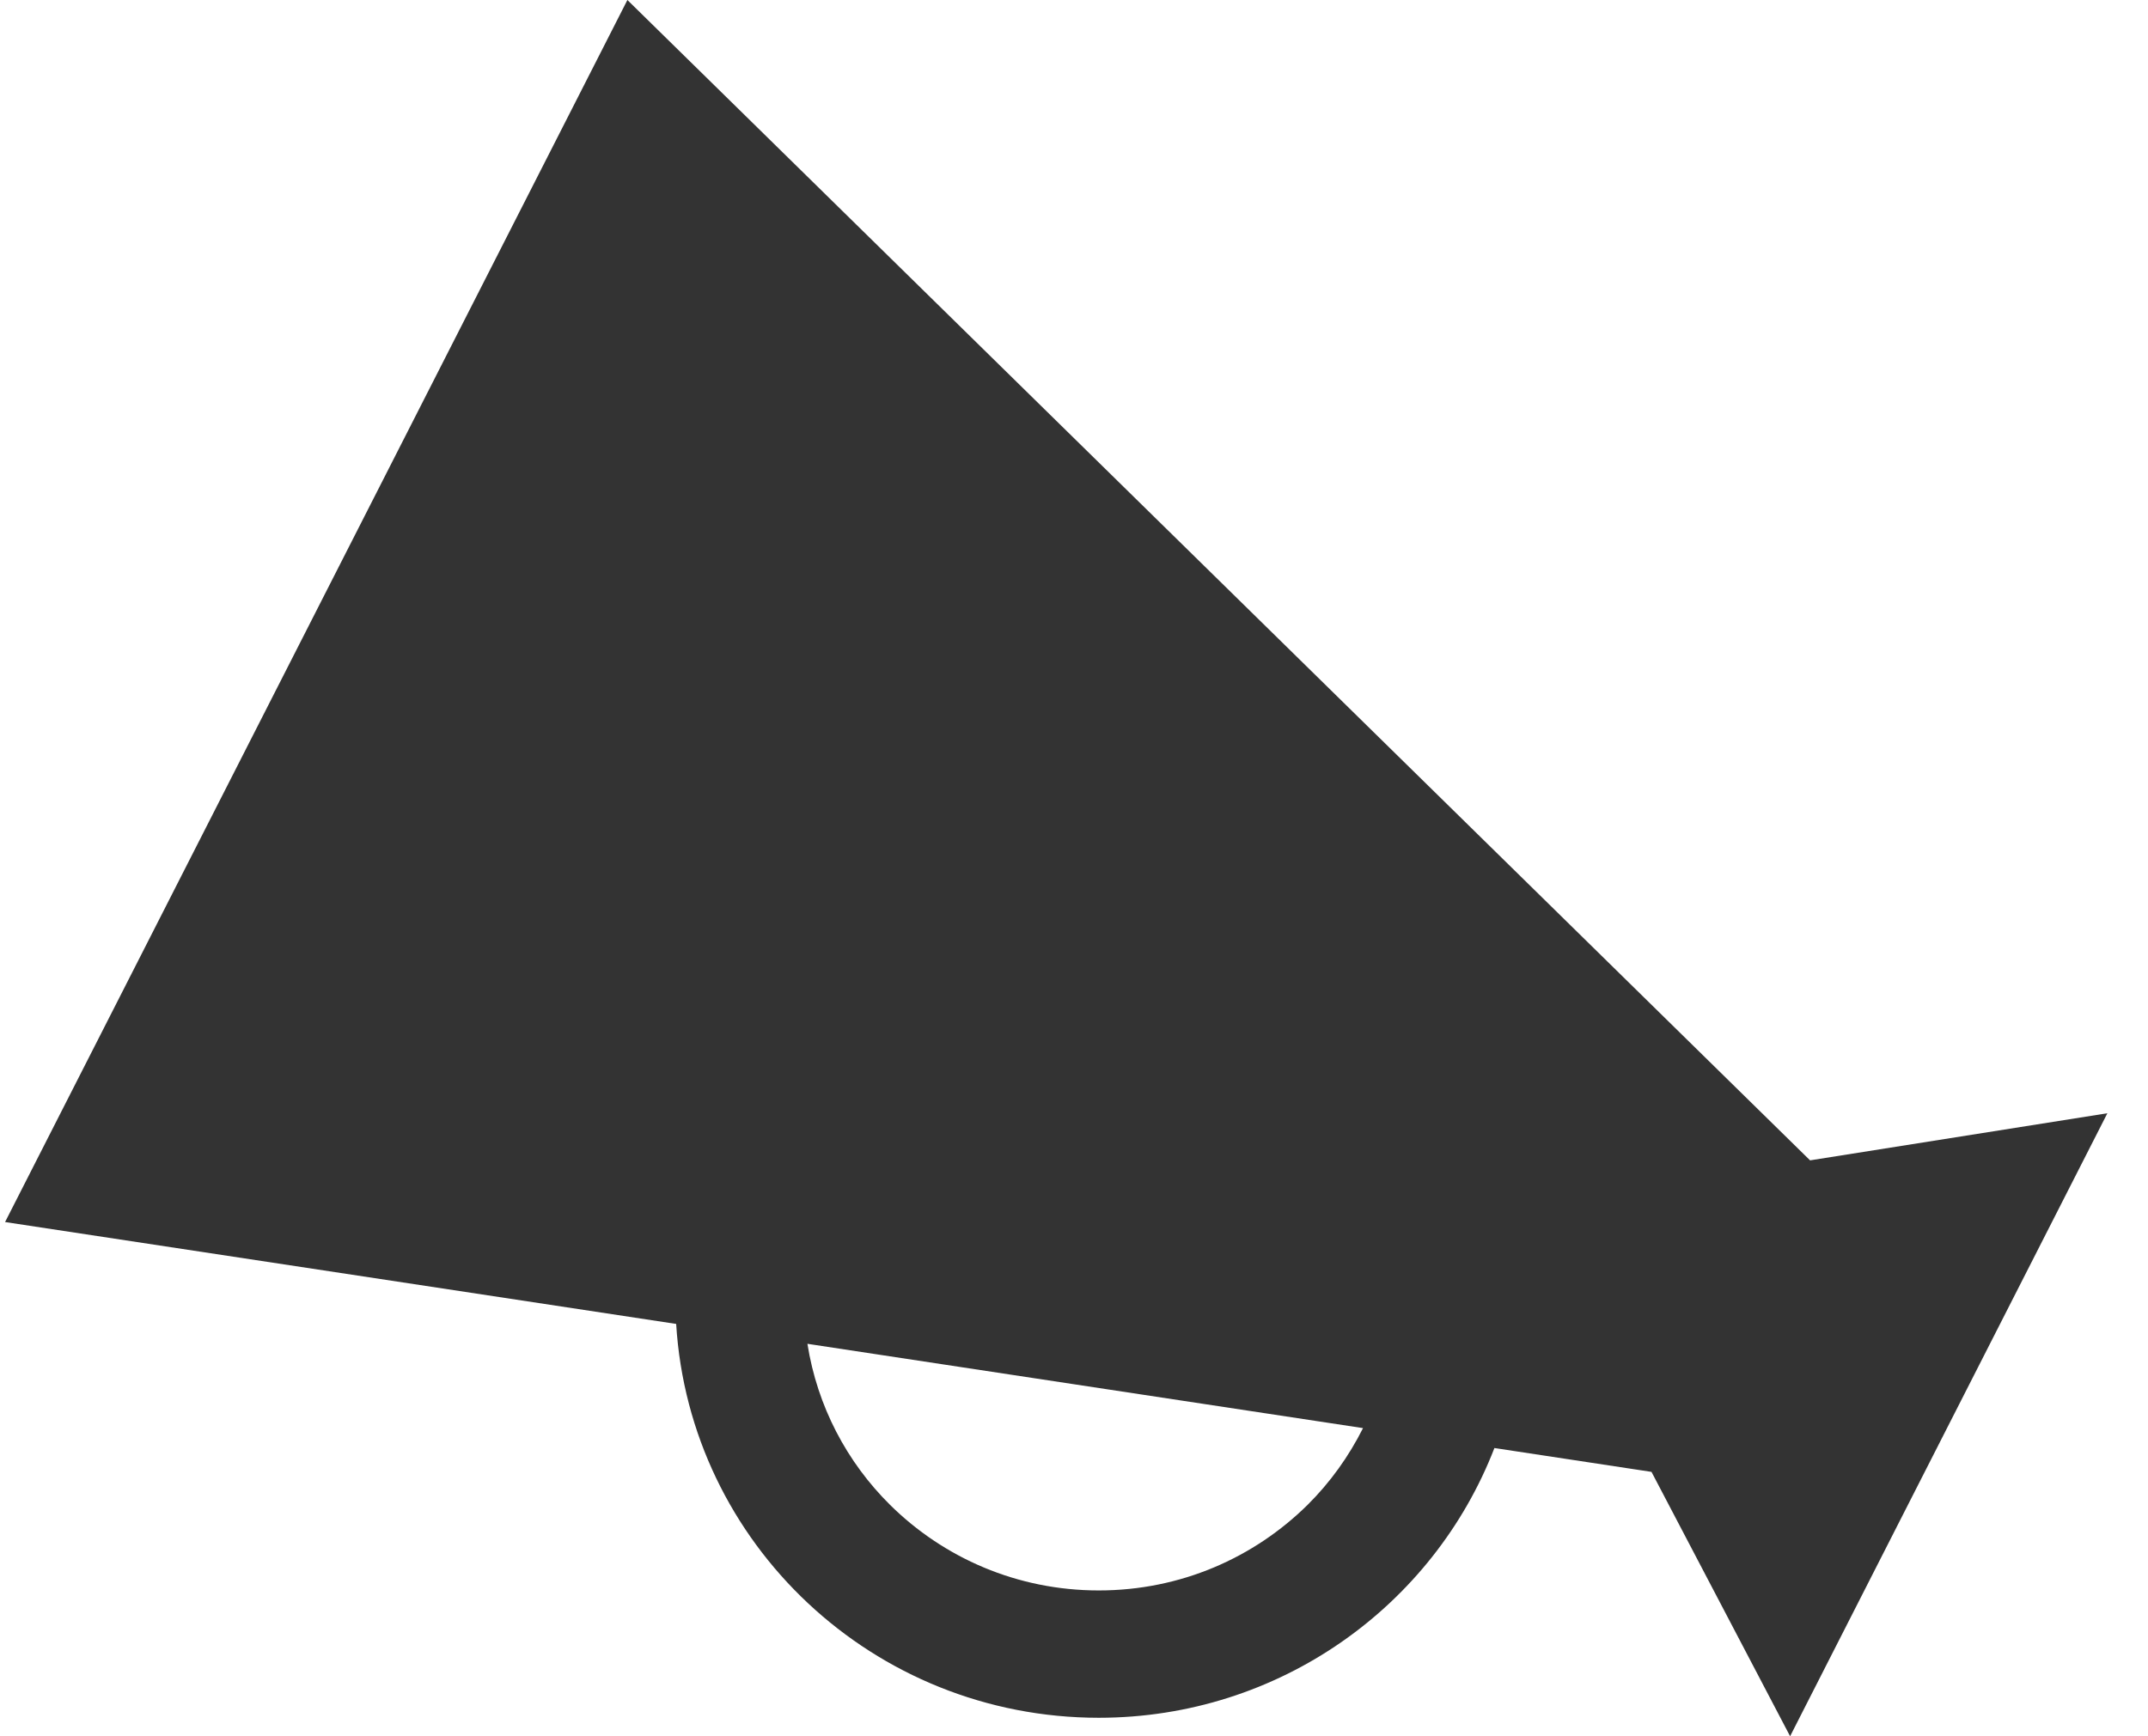 <svg width="47" height="38" viewBox="0 0 47 38" fill="none" xmlns="http://www.w3.org/2000/svg">
<path d="M39.606 25.396L13.728 0L0.111 26.746L14.795 28.976C15.089 33.784 19.109 37.594 24.043 37.596C27.999 37.594 31.365 35.142 32.699 31.692L36.136 32.214L39.169 38L46.111 24.365L39.606 25.396ZM28.611 32.936C27.437 34.095 25.831 34.809 24.043 34.809C22.255 34.809 20.647 34.095 19.475 32.936C18.529 31.999 17.883 30.778 17.667 29.411L29.824 31.256C29.512 31.878 29.104 32.447 28.611 32.936Z" fill="#333333"/>
</svg>
